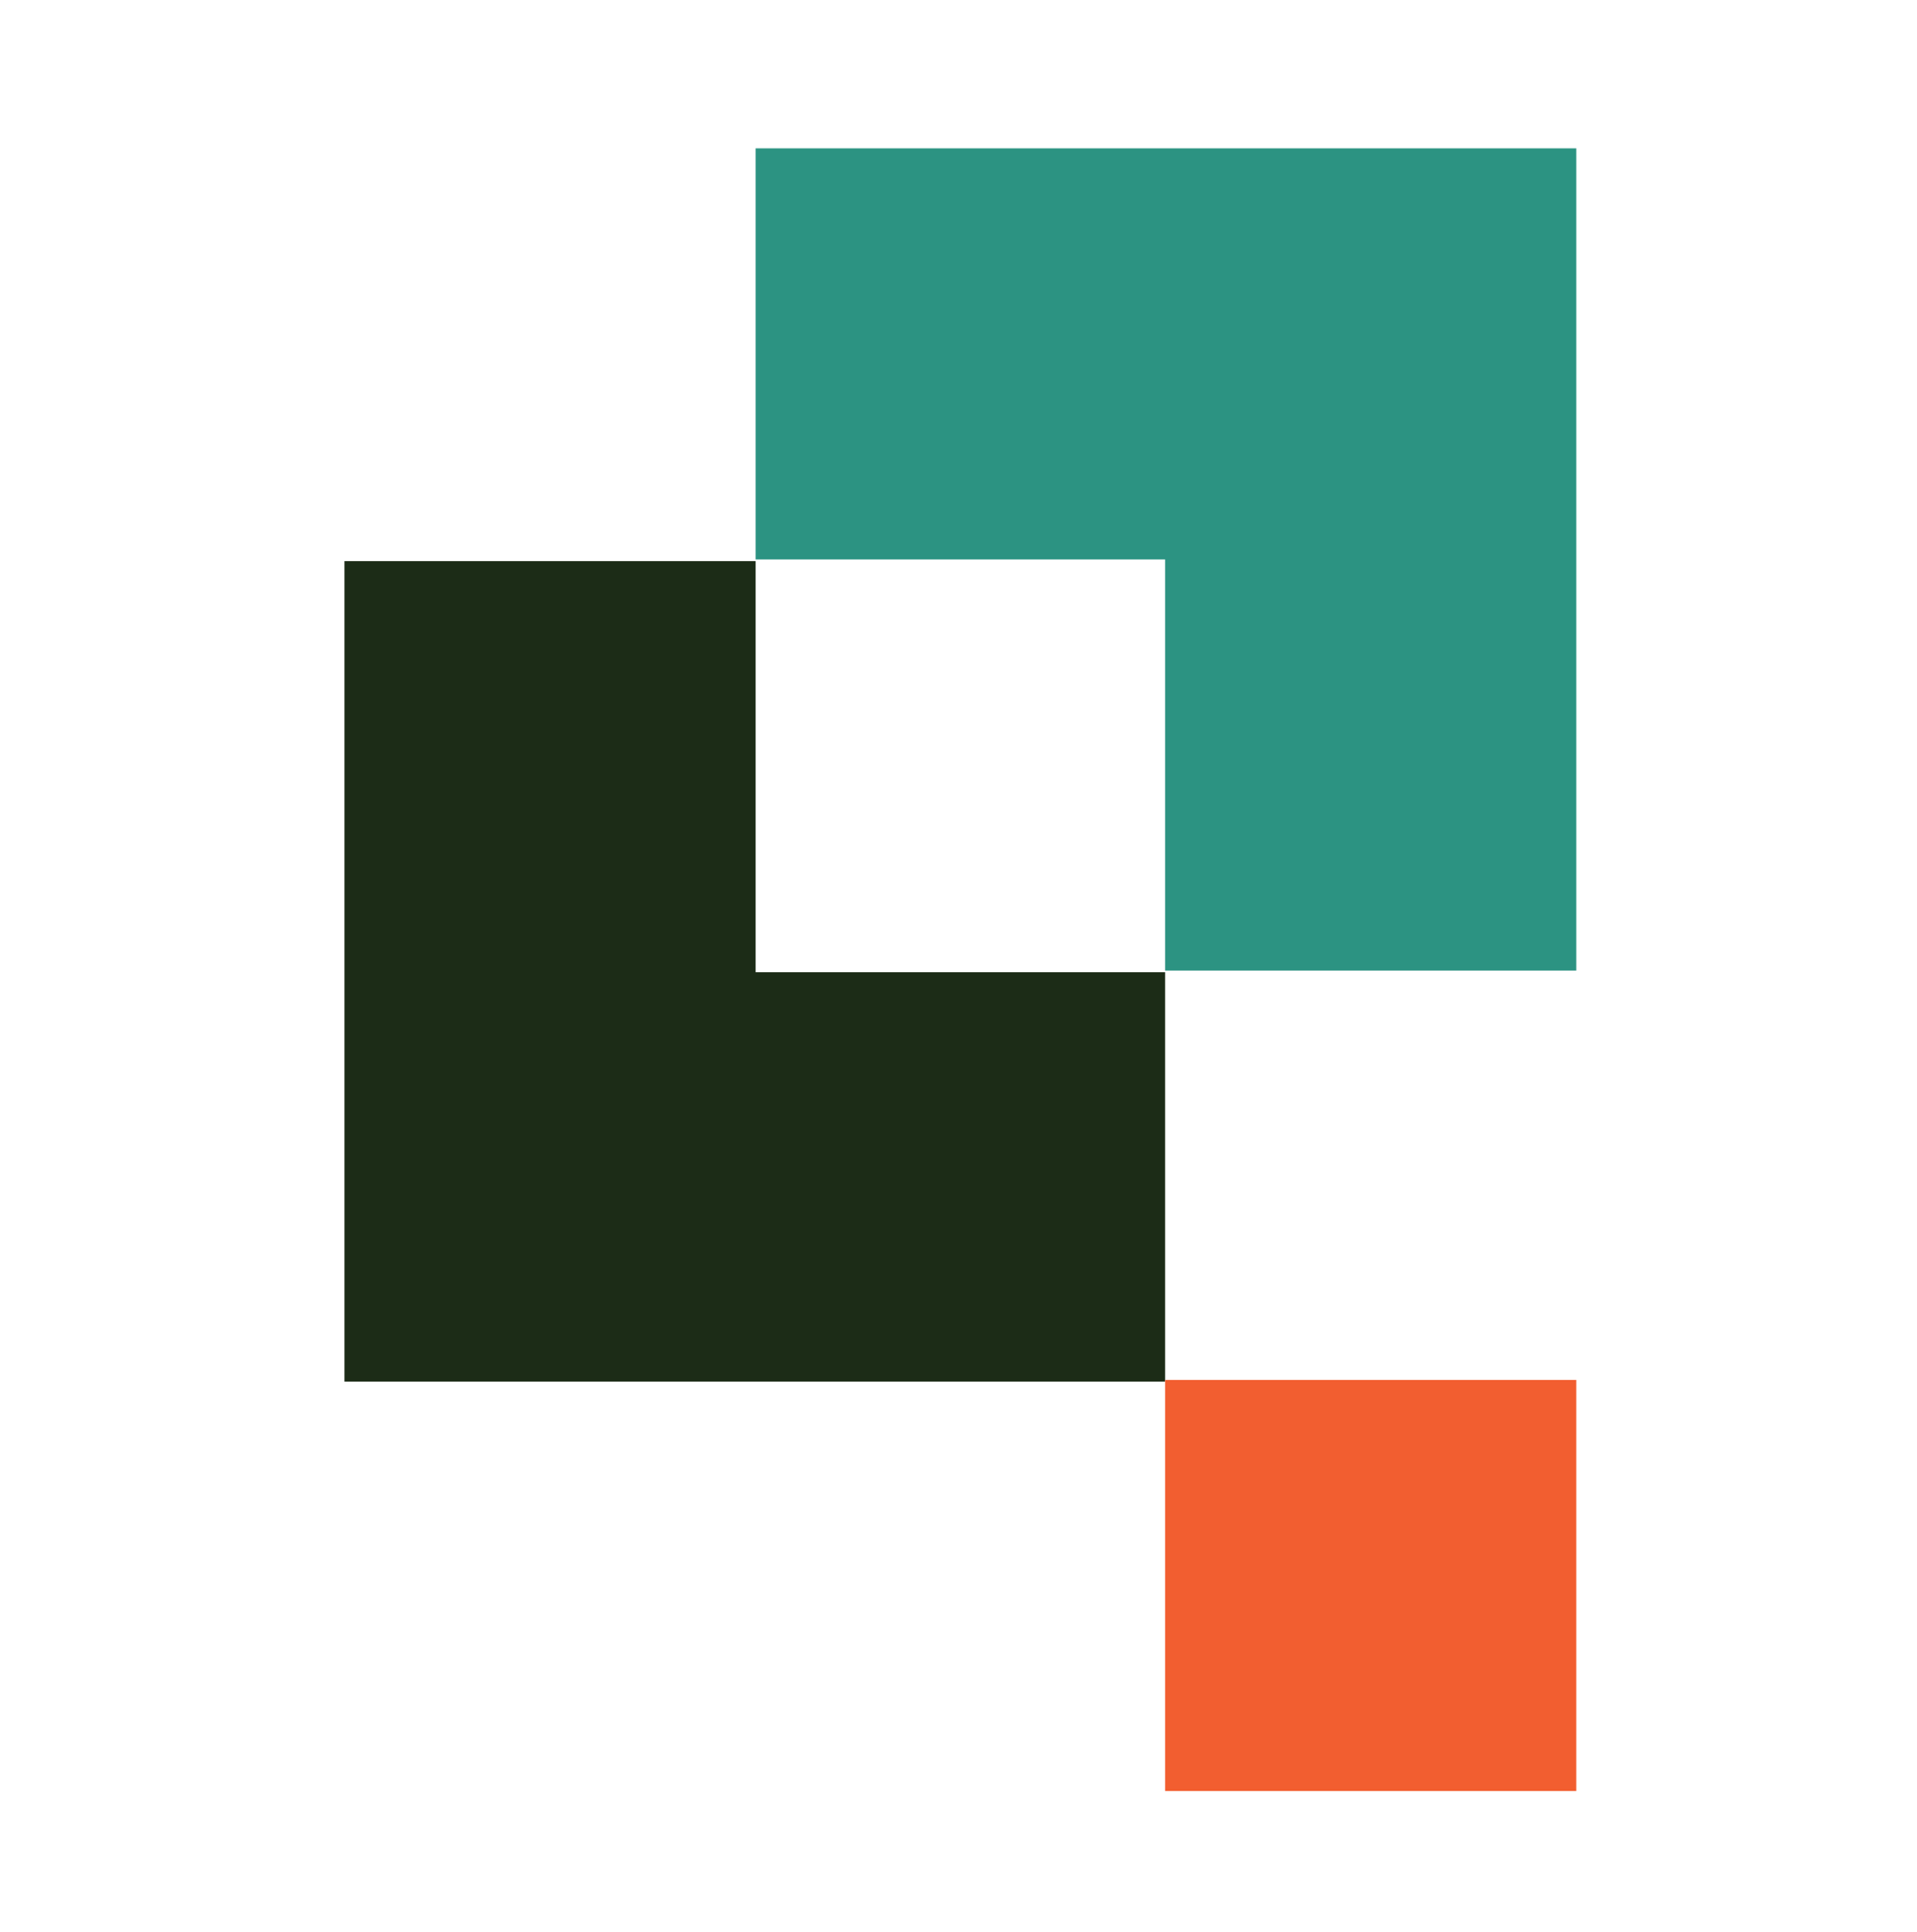 <svg width="128" height="129" viewBox="0 0 128 129" fill="none" xmlns="http://www.w3.org/2000/svg">
<path d="M105.249 9.907V64.815H77.795V37.361H50.454V9.907H105.249Z" fill="#2C9382"/>
<path d="M77.795 64.814V92.268H23V37.473H50.454V64.927H77.795V64.814Z" fill="#1C2C17"/>
<path d="M105.249 92.156H77.795V119.61H105.249V92.156Z" fill="#F25E30"/>
</svg>
